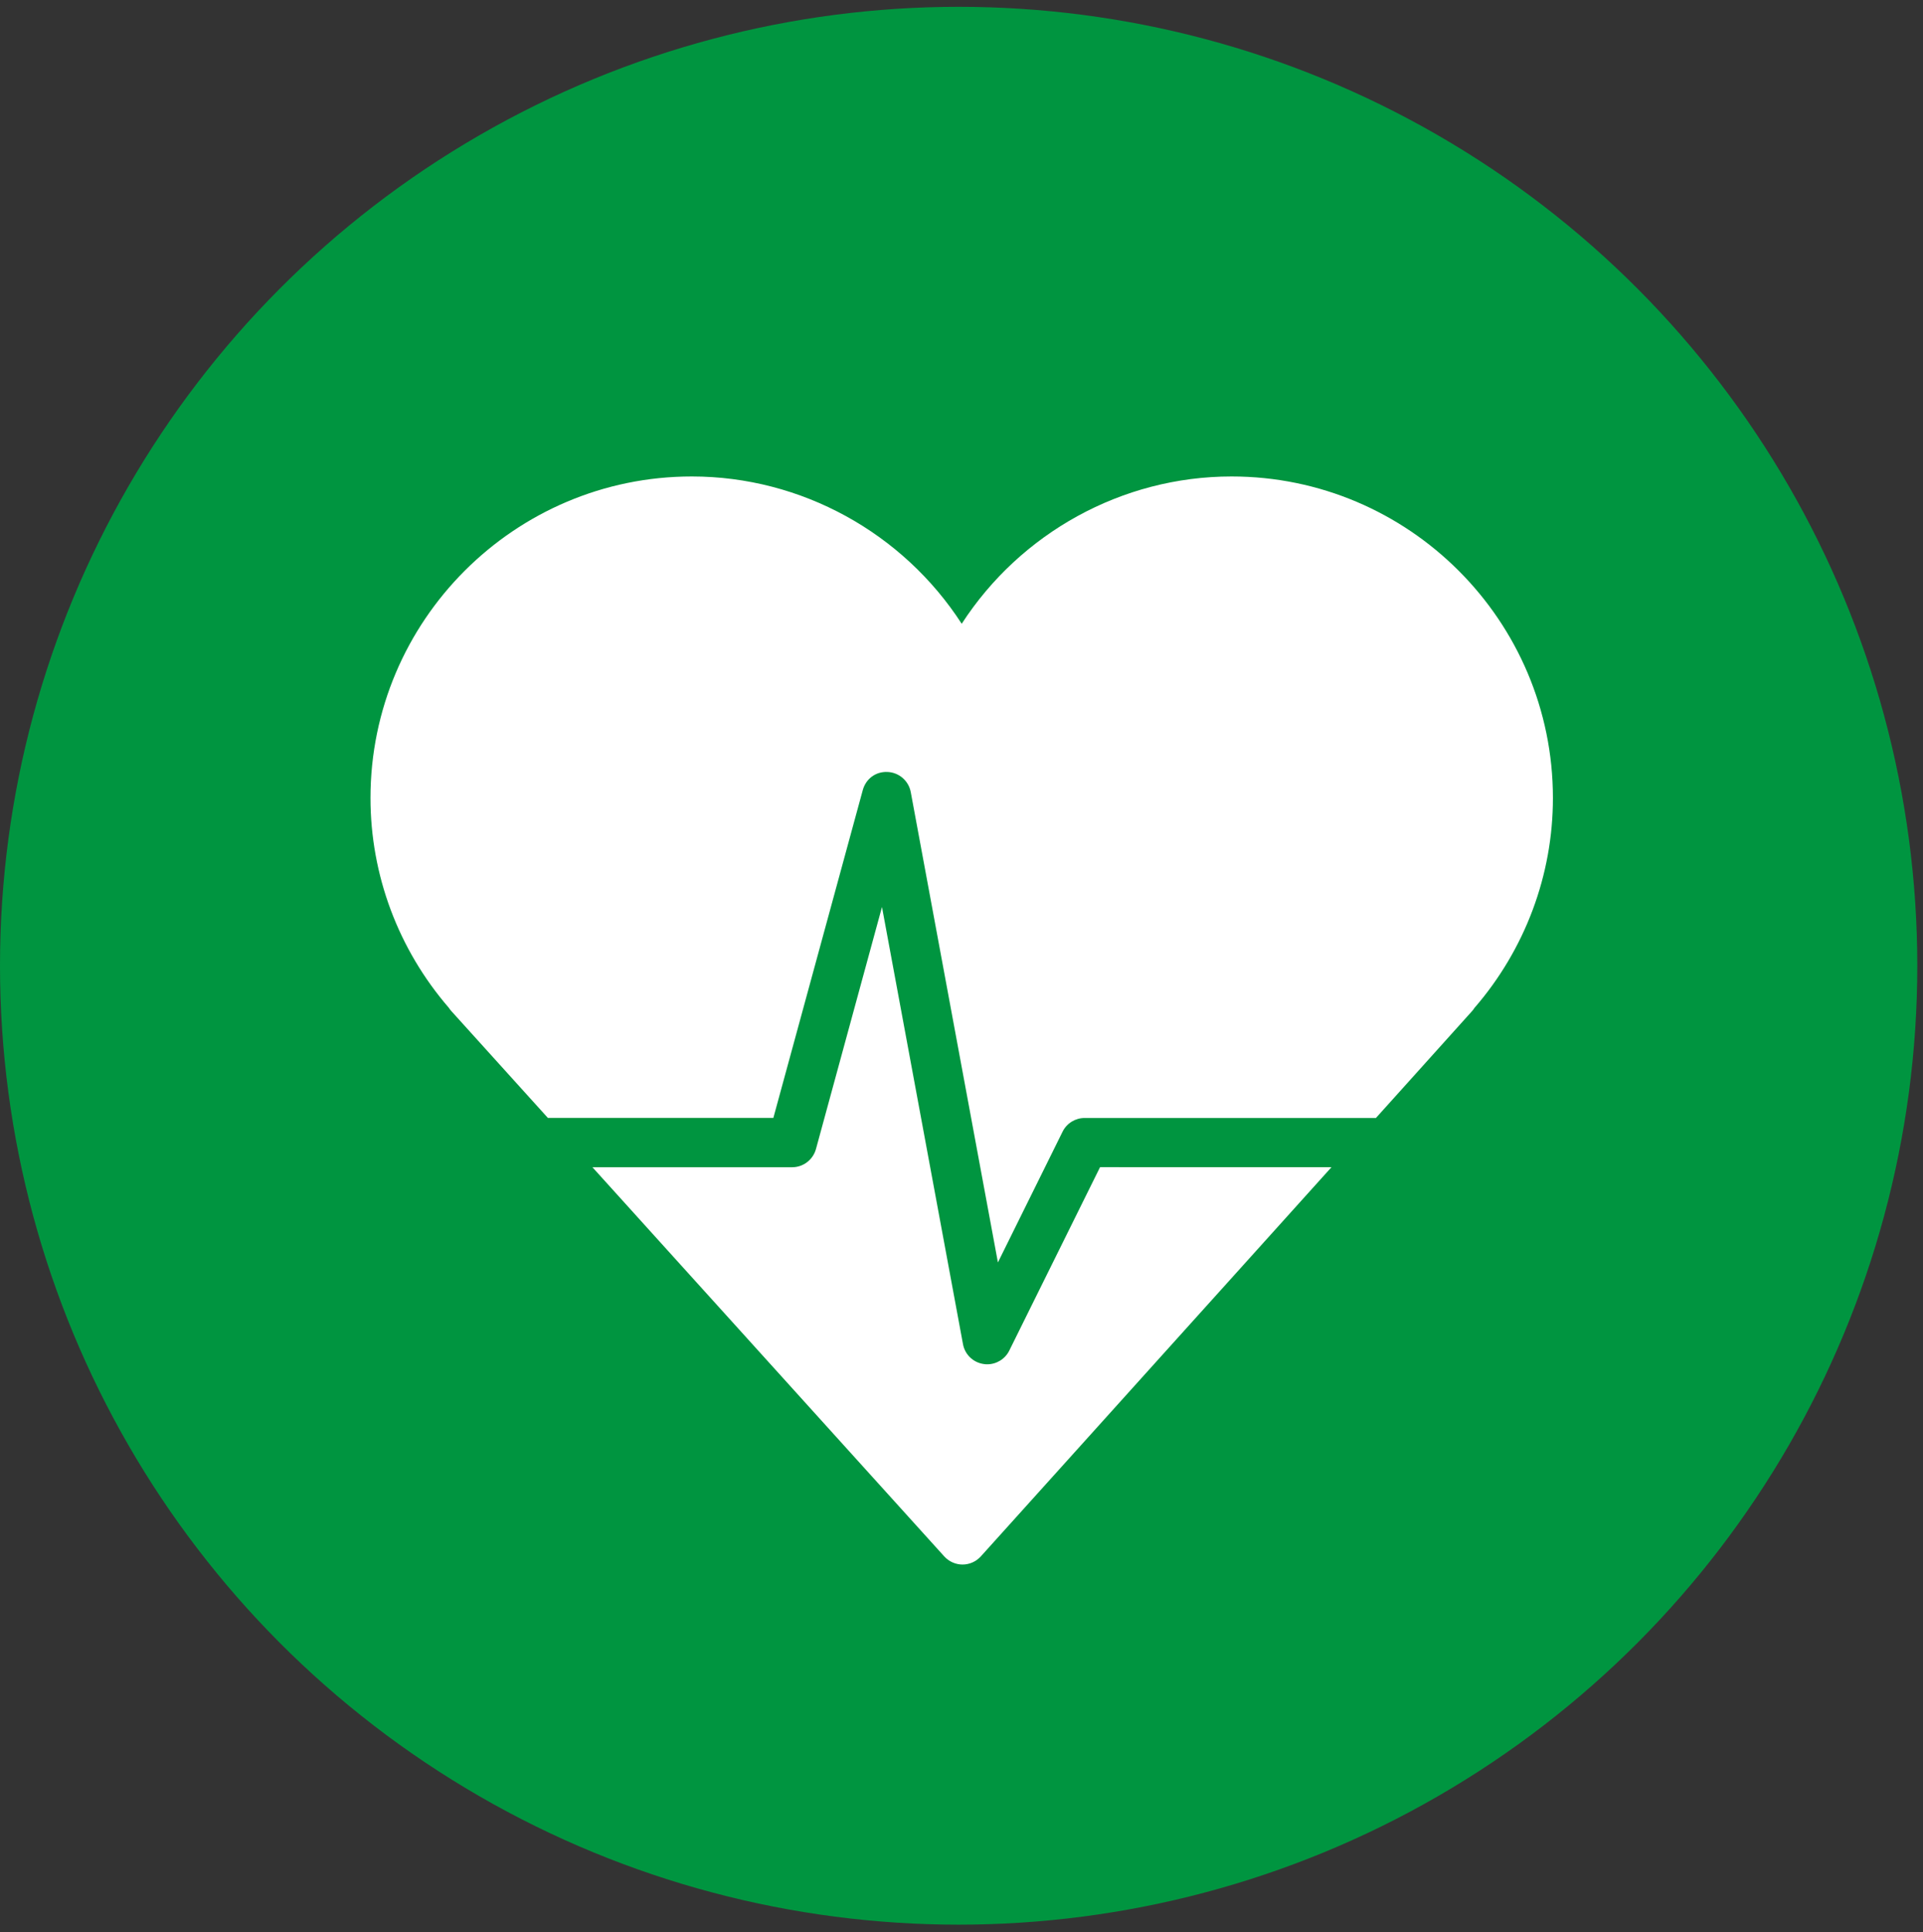 <svg xmlns="http://www.w3.org/2000/svg" fill="none" viewBox="0 0 218 219" height="219" width="218">
<rect x="0" y="0" width="218" height="219" fill="#333333" stroke="none"/>
<circle fill="#009540" r="108.677" cy="109.45" cx="108.677"></circle>
<path fill="white" d="M62.112 126.698L51.182 114.606C51.07 114.477 50.964 114.354 50.875 114.209C45.145 107.574 42 99.157 42 90.438C42 70.348 58.342 54 78.433 54C90.865 54 102.377 60.412 109.023 70.694C115.681 60.412 127.181 54 139.613 54C159.703 54 176.046 70.342 176.046 90.438C176.046 99.174 172.89 107.602 167.15 114.233C167.068 114.361 166.982 114.484 166.871 114.601L155.98 126.705H122.965C121.904 126.705 120.931 127.301 120.462 128.25L113.128 143.074L103.248 89.773C103.008 88.489 101.919 87.545 100.617 87.489C99.243 87.428 98.154 88.288 97.808 89.544L87.671 126.698H62.112ZM114.416 153.067L124.706 132.279L150.94 132.285L111.189 176.393C110.659 176.974 109.91 177.314 109.117 177.314C108.33 177.314 107.576 176.974 107.045 176.393L67.161 132.286H89.809C91.066 132.286 92.166 131.436 92.501 130.224L99.985 102.795L109.168 152.334C109.385 153.524 110.339 154.429 111.53 154.591C111.659 154.614 111.787 154.62 111.915 154.62C112.96 154.62 113.942 154.028 114.416 153.067Z" clip-rule="evenodd" fill-rule="evenodd"></path>
</svg>
